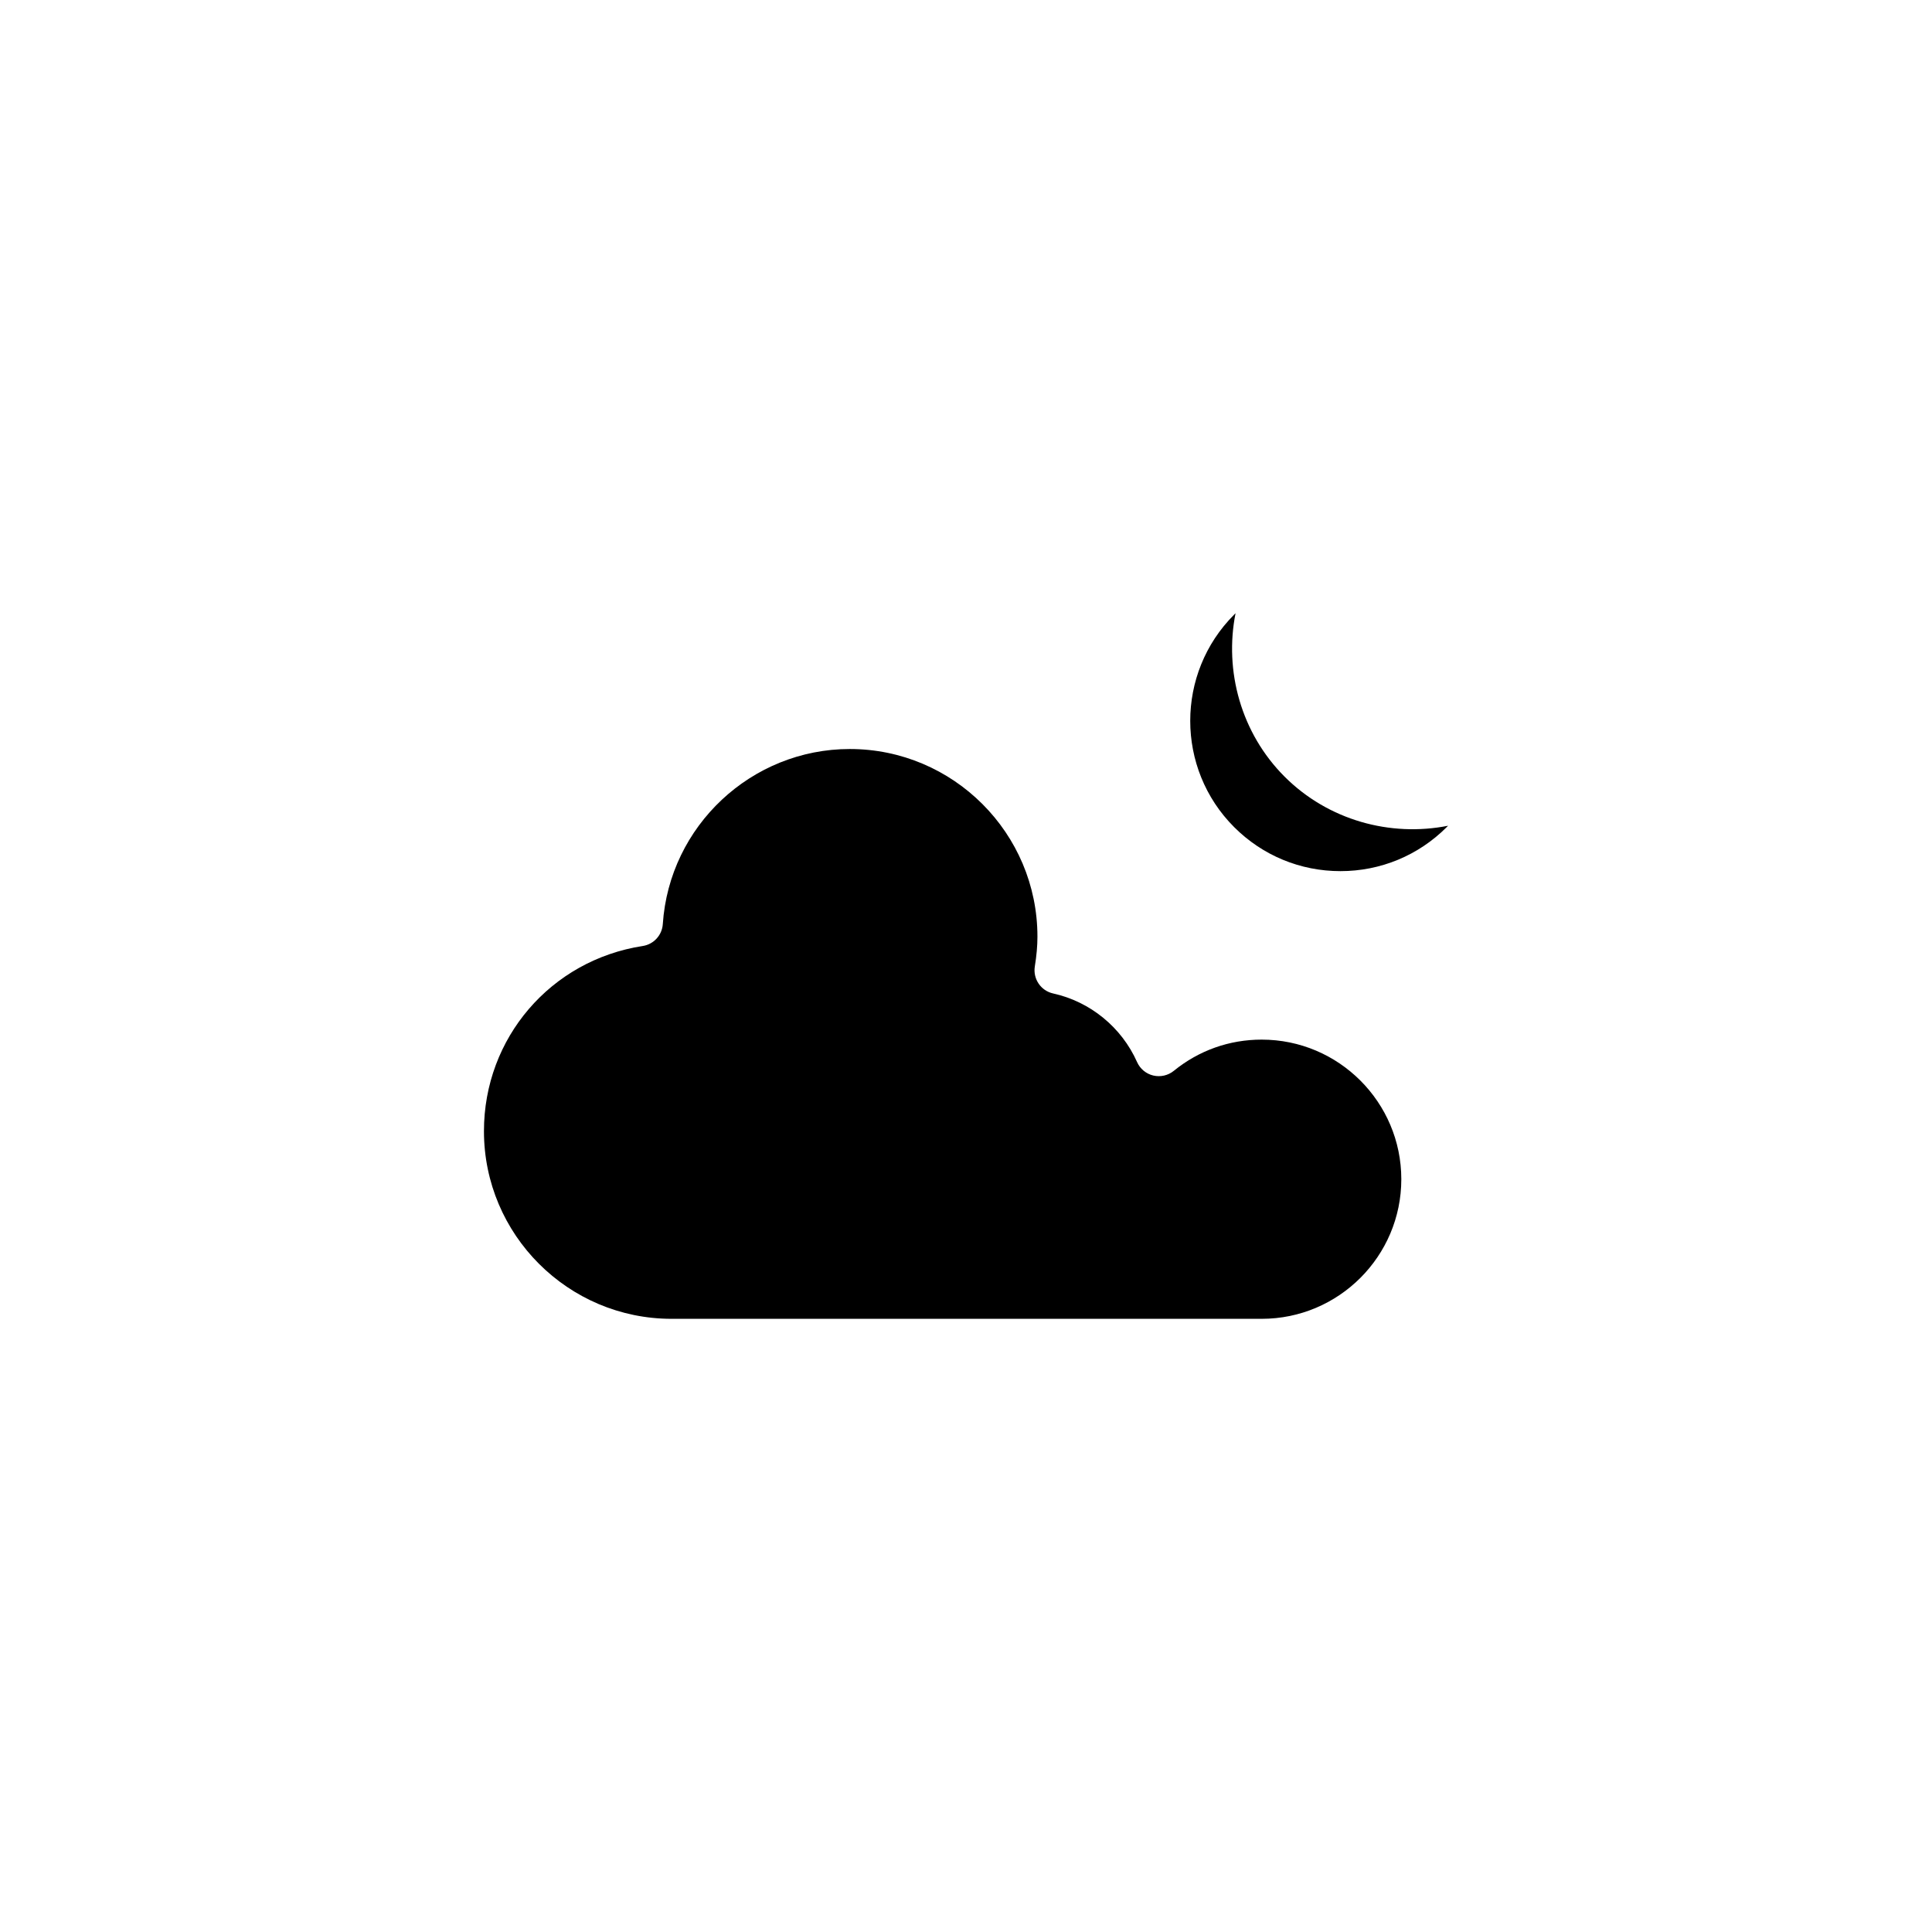 <?xml version="1.0" encoding="UTF-8"?>
<!-- Uploaded to: SVG Repo, www.svgrepo.com, Generator: SVG Repo Mixer Tools -->
<svg fill="#000000" width="800px" height="800px" version="1.1" viewBox="144 144 512 512" xmlns="http://www.w3.org/2000/svg">
 <path d="m314.33 394.7c2.91-0.449 5.129-2.863 5.32-5.809 1.727-26.016 23.492-46.395 49.555-46.395 27.418 0 49.727 22.309 49.727 49.73 0 2.422-0.227 5.008-0.695 7.906-0.523 3.293 1.602 6.434 4.863 7.148 9.82 2.168 18.133 8.961 22.238 18.184 0.797 1.789 2.383 3.109 4.289 3.562 1.914 0.449 3.918-0.004 5.438-1.238 6.66-5.414 14.715-8.277 23.297-8.277 20.402 0 37 16.594 37 36.996 0 20.398-16.594 36.996-37 36.996h-156.38c-27.422 0-49.73-22.309-49.73-49.73-0.008-24.672 17.695-45.309 42.082-49.074zm156.74-87.824 0.363-0.363c-3.031 15.305 1.449 31.762 13.004 43.316 11.559 11.551 27.988 16.035 43.316 13.004-0.117 0.121-0.242 0.242-0.359 0.363-7.523 7.523-17.527 11.664-28.164 11.664s-20.641-4.141-28.164-11.664c-15.523-15.527-15.523-40.793 0.004-56.32z"/>
</svg>